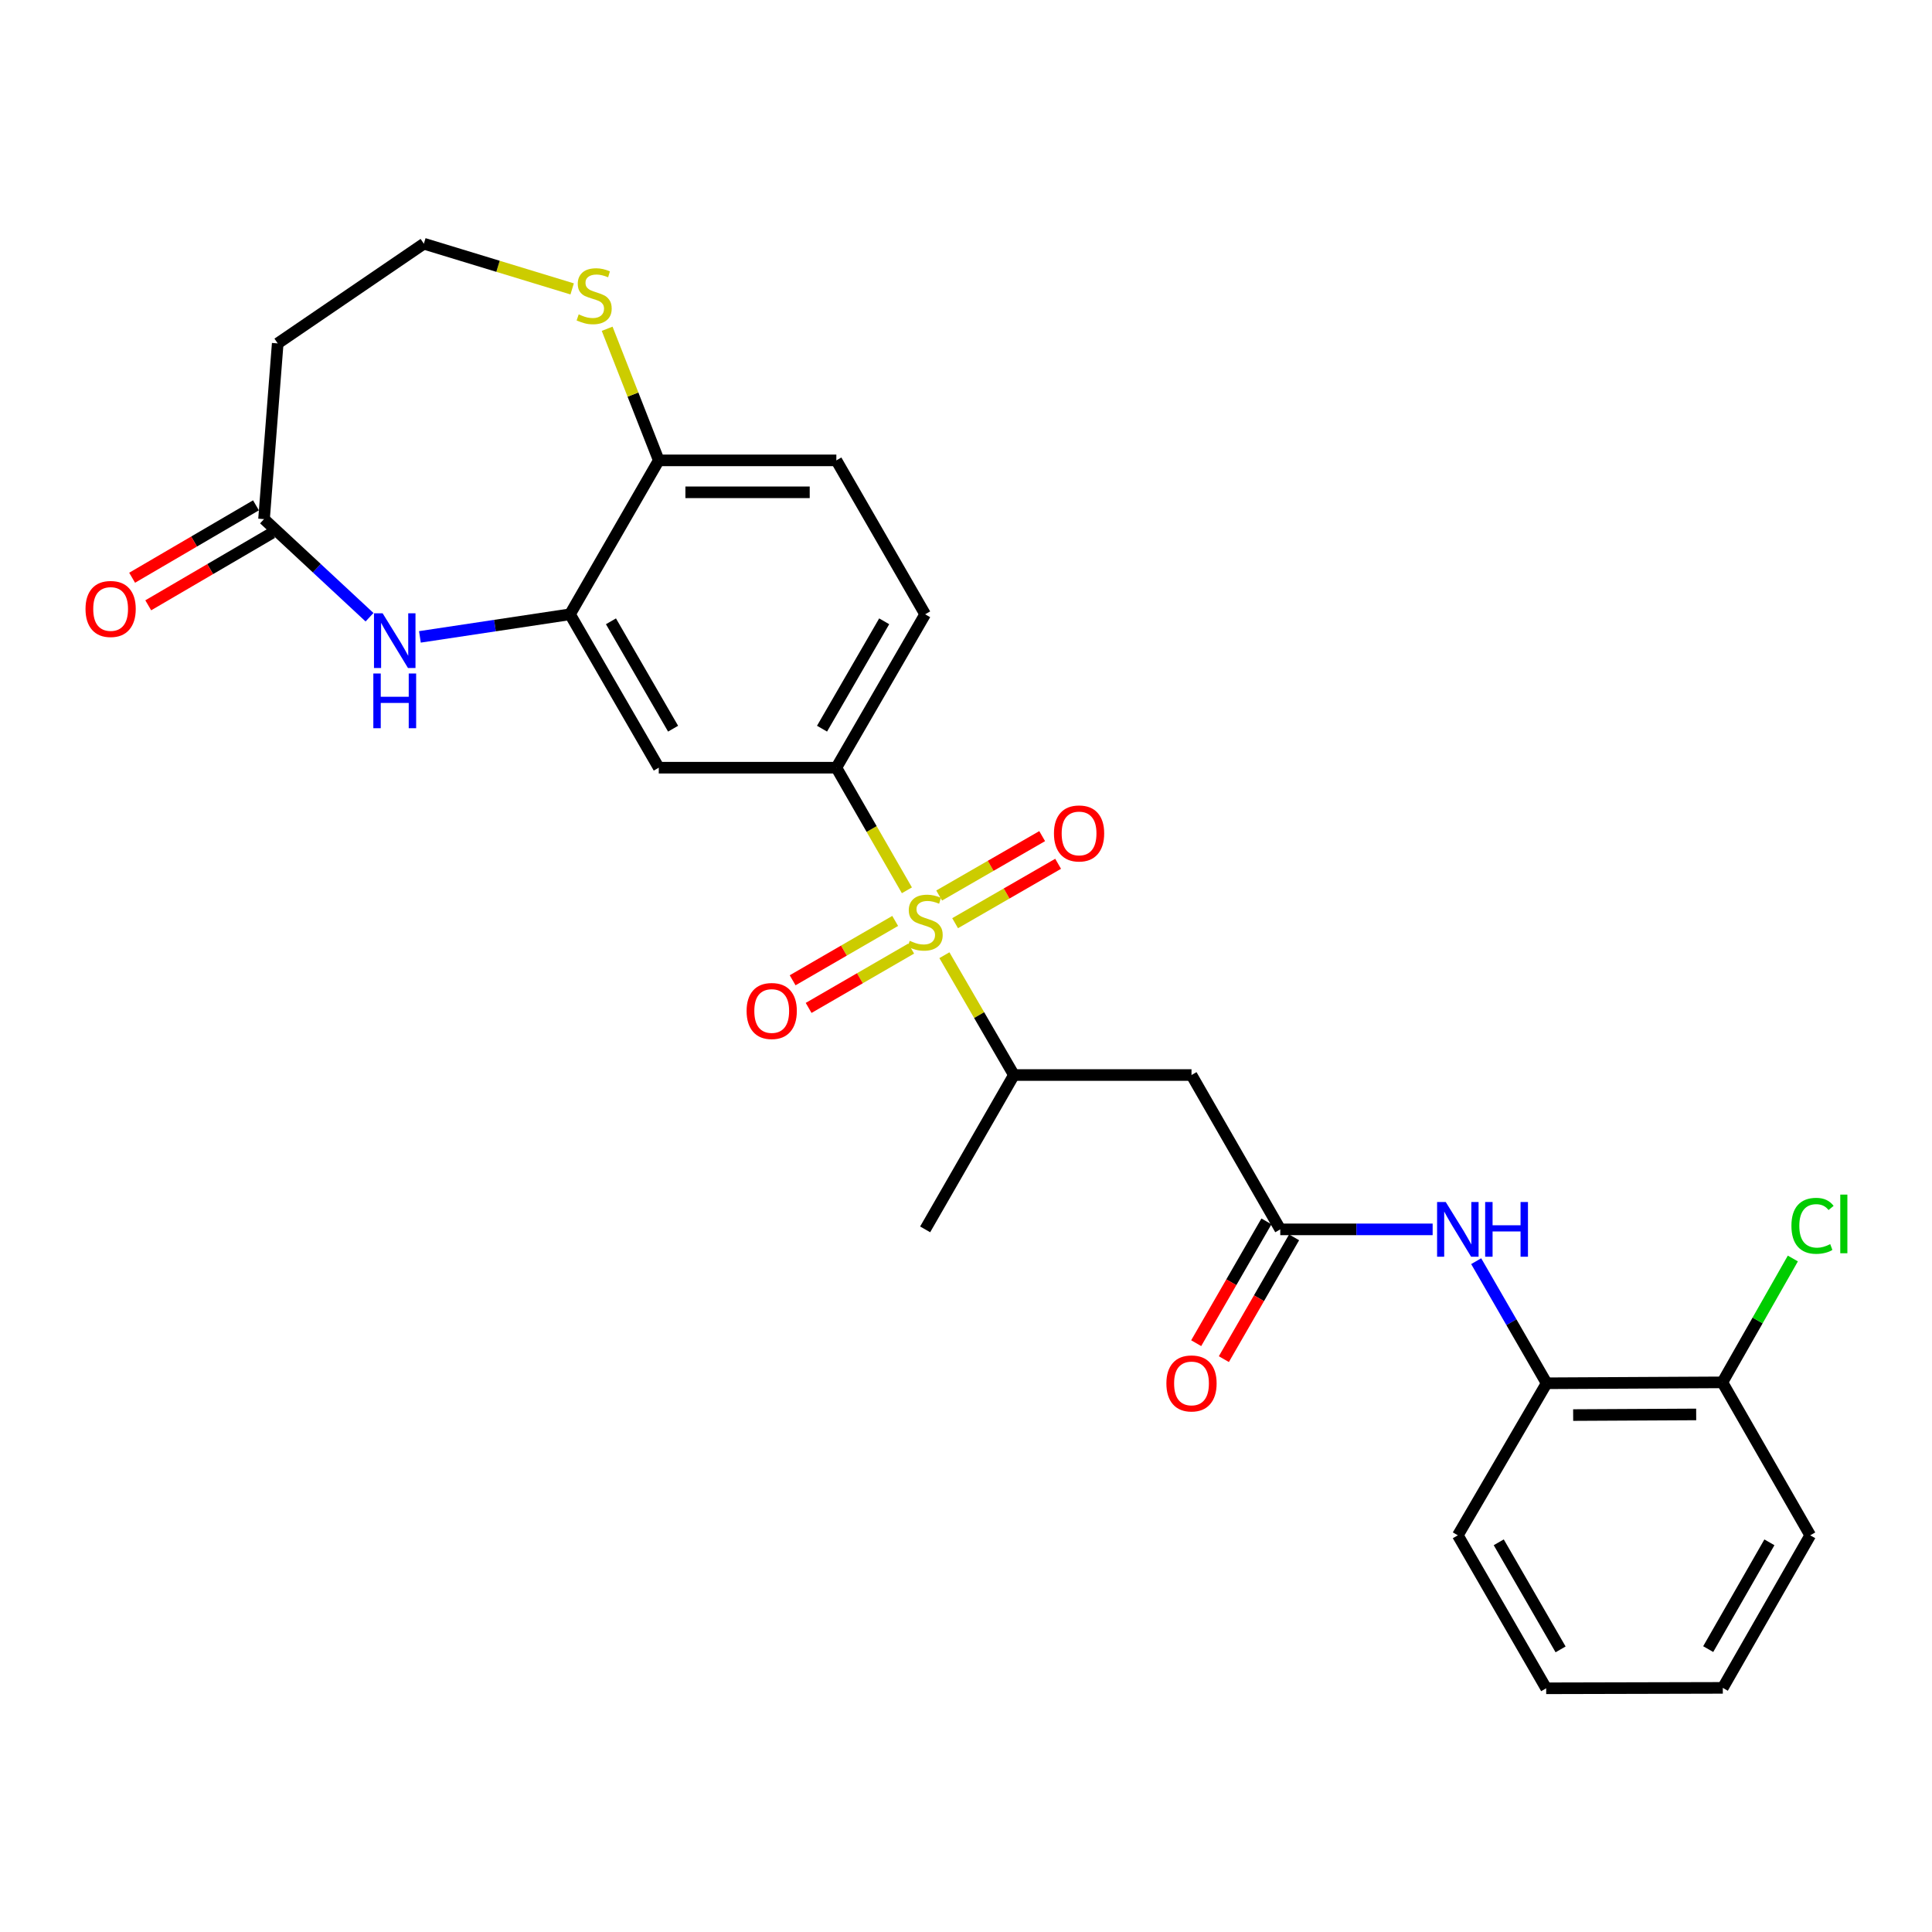 <?xml version='1.0' encoding='iso-8859-1'?>
<svg version='1.1' baseProfile='full'
              xmlns='http://www.w3.org/2000/svg'
                      xmlns:rdkit='http://www.rdkit.org/xml'
                      xmlns:xlink='http://www.w3.org/1999/xlink'
                  xml:space='preserve'
width='1000px' height='1000px' viewBox='0 0 1000 1000'>
<!-- END OF HEADER -->
<rect style='opacity:1.0;fill:#FFFFFF;stroke:none' width='1000' height='1000' x='0' y='0'> </rect>
<path class='bond-0' d='M 469.408,460.819 L 451.151,429.088' style='fill:none;fill-rule:evenodd;stroke:#CCCC00;stroke-width:6px;stroke-linecap:butt;stroke-linejoin:miter;stroke-opacity:1' />
<path class='bond-0' d='M 451.151,429.088 L 432.894,397.356' style='fill:none;fill-rule:evenodd;stroke:#000000;stroke-width:6px;stroke-linecap:butt;stroke-linejoin:miter;stroke-opacity:1' />
<path class='bond-3' d='M 488.819,494.412 L 506.811,525.422' style='fill:none;fill-rule:evenodd;stroke:#CCCC00;stroke-width:6px;stroke-linecap:butt;stroke-linejoin:miter;stroke-opacity:1' />
<path class='bond-3' d='M 506.811,525.422 L 524.803,556.433' style='fill:none;fill-rule:evenodd;stroke:#000000;stroke-width:6px;stroke-linecap:butt;stroke-linejoin:miter;stroke-opacity:1' />
<path class='bond-10' d='M 463.343,476.672 L 436.804,492.032' style='fill:none;fill-rule:evenodd;stroke:#CCCC00;stroke-width:6px;stroke-linecap:butt;stroke-linejoin:miter;stroke-opacity:1' />
<path class='bond-10' d='M 436.804,492.032 L 410.264,507.392' style='fill:none;fill-rule:evenodd;stroke:#FF0000;stroke-width:6px;stroke-linecap:butt;stroke-linejoin:miter;stroke-opacity:1' />
<path class='bond-10' d='M 471.624,490.979 L 445.084,506.339' style='fill:none;fill-rule:evenodd;stroke:#CCCC00;stroke-width:6px;stroke-linecap:butt;stroke-linejoin:miter;stroke-opacity:1' />
<path class='bond-10' d='M 445.084,506.339 L 418.544,521.699' style='fill:none;fill-rule:evenodd;stroke:#FF0000;stroke-width:6px;stroke-linecap:butt;stroke-linejoin:miter;stroke-opacity:1' />
<path class='bond-11' d='M 494.365,477.842 L 521.024,462.471' style='fill:none;fill-rule:evenodd;stroke:#CCCC00;stroke-width:6px;stroke-linecap:butt;stroke-linejoin:miter;stroke-opacity:1' />
<path class='bond-11' d='M 521.024,462.471 L 547.682,447.1' style='fill:none;fill-rule:evenodd;stroke:#FF0000;stroke-width:6px;stroke-linecap:butt;stroke-linejoin:miter;stroke-opacity:1' />
<path class='bond-11' d='M 486.108,463.522 L 512.767,448.151' style='fill:none;fill-rule:evenodd;stroke:#CCCC00;stroke-width:6px;stroke-linecap:butt;stroke-linejoin:miter;stroke-opacity:1' />
<path class='bond-11' d='M 512.767,448.151 L 539.425,432.779' style='fill:none;fill-rule:evenodd;stroke:#FF0000;stroke-width:6px;stroke-linecap:butt;stroke-linejoin:miter;stroke-opacity:1' />
<path class='bond-6' d='M 432.894,397.356 L 340.977,397.356' style='fill:none;fill-rule:evenodd;stroke:#000000;stroke-width:6px;stroke-linecap:butt;stroke-linejoin:miter;stroke-opacity:1' />
<path class='bond-15' d='M 432.894,397.356 L 478.858,317.956' style='fill:none;fill-rule:evenodd;stroke:#000000;stroke-width:6px;stroke-linecap:butt;stroke-linejoin:miter;stroke-opacity:1' />
<path class='bond-15' d='M 425.482,377.164 L 457.657,321.584' style='fill:none;fill-rule:evenodd;stroke:#000000;stroke-width:6px;stroke-linecap:butt;stroke-linejoin:miter;stroke-opacity:1' />
<path class='bond-1' d='M 217.35,329.649 L 256.191,323.803' style='fill:none;fill-rule:evenodd;stroke:#0000FF;stroke-width:6px;stroke-linecap:butt;stroke-linejoin:miter;stroke-opacity:1' />
<path class='bond-1' d='M 256.191,323.803 L 295.032,317.956' style='fill:none;fill-rule:evenodd;stroke:#000000;stroke-width:6px;stroke-linecap:butt;stroke-linejoin:miter;stroke-opacity:1' />
<path class='bond-7' d='M 191.267,319.476 L 163.965,294.086' style='fill:none;fill-rule:evenodd;stroke:#0000FF;stroke-width:6px;stroke-linecap:butt;stroke-linejoin:miter;stroke-opacity:1' />
<path class='bond-7' d='M 163.965,294.086 L 136.662,268.695' style='fill:none;fill-rule:evenodd;stroke:#000000;stroke-width:6px;stroke-linecap:butt;stroke-linejoin:miter;stroke-opacity:1' />
<path class='bond-2' d='M 295.032,317.956 L 340.977,397.356' style='fill:none;fill-rule:evenodd;stroke:#000000;stroke-width:6px;stroke-linecap:butt;stroke-linejoin:miter;stroke-opacity:1' />
<path class='bond-2' d='M 316.231,321.587 L 348.392,377.167' style='fill:none;fill-rule:evenodd;stroke:#000000;stroke-width:6px;stroke-linecap:butt;stroke-linejoin:miter;stroke-opacity:1' />
<path class='bond-27' d='M 295.032,317.956 L 340.977,238.289' style='fill:none;fill-rule:evenodd;stroke:#000000;stroke-width:6px;stroke-linecap:butt;stroke-linejoin:miter;stroke-opacity:1' />
<path class='bond-5' d='M 524.803,556.433 L 616.72,556.433' style='fill:none;fill-rule:evenodd;stroke:#000000;stroke-width:6px;stroke-linecap:butt;stroke-linejoin:miter;stroke-opacity:1' />
<path class='bond-22' d='M 524.803,556.433 L 478.858,636.32' style='fill:none;fill-rule:evenodd;stroke:#000000;stroke-width:6px;stroke-linecap:butt;stroke-linejoin:miter;stroke-opacity:1' />
<path class='bond-4' d='M 662.665,636.32 L 616.72,556.433' style='fill:none;fill-rule:evenodd;stroke:#000000;stroke-width:6px;stroke-linecap:butt;stroke-linejoin:miter;stroke-opacity:1' />
<path class='bond-8' d='M 662.665,636.32 L 702.1,636.32' style='fill:none;fill-rule:evenodd;stroke:#000000;stroke-width:6px;stroke-linecap:butt;stroke-linejoin:miter;stroke-opacity:1' />
<path class='bond-8' d='M 702.1,636.32 L 741.536,636.32' style='fill:none;fill-rule:evenodd;stroke:#0000FF;stroke-width:6px;stroke-linecap:butt;stroke-linejoin:miter;stroke-opacity:1' />
<path class='bond-16' d='M 655.506,632.19 L 637.326,663.71' style='fill:none;fill-rule:evenodd;stroke:#000000;stroke-width:6px;stroke-linecap:butt;stroke-linejoin:miter;stroke-opacity:1' />
<path class='bond-16' d='M 637.326,663.71 L 619.146,695.229' style='fill:none;fill-rule:evenodd;stroke:#FF0000;stroke-width:6px;stroke-linecap:butt;stroke-linejoin:miter;stroke-opacity:1' />
<path class='bond-16' d='M 669.825,640.449 L 651.645,671.969' style='fill:none;fill-rule:evenodd;stroke:#000000;stroke-width:6px;stroke-linecap:butt;stroke-linejoin:miter;stroke-opacity:1' />
<path class='bond-16' d='M 651.645,671.969 L 633.465,703.488' style='fill:none;fill-rule:evenodd;stroke:#FF0000;stroke-width:6px;stroke-linecap:butt;stroke-linejoin:miter;stroke-opacity:1' />
<path class='bond-14' d='M 136.662,268.695 L 143.743,177.742' style='fill:none;fill-rule:evenodd;stroke:#000000;stroke-width:6px;stroke-linecap:butt;stroke-linejoin:miter;stroke-opacity:1' />
<path class='bond-18' d='M 132.491,261.56 L 100.44,280.299' style='fill:none;fill-rule:evenodd;stroke:#000000;stroke-width:6px;stroke-linecap:butt;stroke-linejoin:miter;stroke-opacity:1' />
<path class='bond-18' d='M 100.44,280.299 L 68.389,299.038' style='fill:none;fill-rule:evenodd;stroke:#FF0000;stroke-width:6px;stroke-linecap:butt;stroke-linejoin:miter;stroke-opacity:1' />
<path class='bond-18' d='M 140.834,275.83 L 108.783,294.569' style='fill:none;fill-rule:evenodd;stroke:#000000;stroke-width:6px;stroke-linecap:butt;stroke-linejoin:miter;stroke-opacity:1' />
<path class='bond-18' d='M 108.783,294.569 L 76.733,313.308' style='fill:none;fill-rule:evenodd;stroke:#FF0000;stroke-width:6px;stroke-linecap:butt;stroke-linejoin:miter;stroke-opacity:1' />
<path class='bond-12' d='M 764.071,652.779 L 782.304,684.378' style='fill:none;fill-rule:evenodd;stroke:#0000FF;stroke-width:6px;stroke-linecap:butt;stroke-linejoin:miter;stroke-opacity:1' />
<path class='bond-12' d='M 782.304,684.378 L 800.537,715.977' style='fill:none;fill-rule:evenodd;stroke:#000000;stroke-width:6px;stroke-linecap:butt;stroke-linejoin:miter;stroke-opacity:1' />
<path class='bond-9' d='M 340.977,238.289 L 432.894,238.289' style='fill:none;fill-rule:evenodd;stroke:#000000;stroke-width:6px;stroke-linecap:butt;stroke-linejoin:miter;stroke-opacity:1' />
<path class='bond-9' d='M 354.764,254.819 L 419.106,254.819' style='fill:none;fill-rule:evenodd;stroke:#000000;stroke-width:6px;stroke-linecap:butt;stroke-linejoin:miter;stroke-opacity:1' />
<path class='bond-13' d='M 340.977,238.289 L 327.62,204.23' style='fill:none;fill-rule:evenodd;stroke:#000000;stroke-width:6px;stroke-linecap:butt;stroke-linejoin:miter;stroke-opacity:1' />
<path class='bond-13' d='M 327.62,204.23 L 314.264,170.172' style='fill:none;fill-rule:evenodd;stroke:#CCCC00;stroke-width:6px;stroke-linecap:butt;stroke-linejoin:miter;stroke-opacity:1' />
<path class='bond-17' d='M 800.537,715.977 L 891.499,715.509' style='fill:none;fill-rule:evenodd;stroke:#000000;stroke-width:6px;stroke-linecap:butt;stroke-linejoin:miter;stroke-opacity:1' />
<path class='bond-17' d='M 814.266,732.437 L 877.94,732.109' style='fill:none;fill-rule:evenodd;stroke:#000000;stroke-width:6px;stroke-linecap:butt;stroke-linejoin:miter;stroke-opacity:1' />
<path class='bond-23' d='M 800.537,715.977 L 754.574,794.68' style='fill:none;fill-rule:evenodd;stroke:#000000;stroke-width:6px;stroke-linecap:butt;stroke-linejoin:miter;stroke-opacity:1' />
<path class='bond-20' d='M 296.147,149.533 L 257.767,137.836' style='fill:none;fill-rule:evenodd;stroke:#CCCC00;stroke-width:6px;stroke-linecap:butt;stroke-linejoin:miter;stroke-opacity:1' />
<path class='bond-20' d='M 257.767,137.836 L 219.387,126.14' style='fill:none;fill-rule:evenodd;stroke:#000000;stroke-width:6px;stroke-linecap:butt;stroke-linejoin:miter;stroke-opacity:1' />
<path class='bond-28' d='M 143.743,177.742 L 219.387,126.14' style='fill:none;fill-rule:evenodd;stroke:#000000;stroke-width:6px;stroke-linecap:butt;stroke-linejoin:miter;stroke-opacity:1' />
<path class='bond-19' d='M 478.858,317.956 L 432.894,238.289' style='fill:none;fill-rule:evenodd;stroke:#000000;stroke-width:6px;stroke-linecap:butt;stroke-linejoin:miter;stroke-opacity:1' />
<path class='bond-21' d='M 891.499,715.509 L 909.738,683.454' style='fill:none;fill-rule:evenodd;stroke:#000000;stroke-width:6px;stroke-linecap:butt;stroke-linejoin:miter;stroke-opacity:1' />
<path class='bond-21' d='M 909.738,683.454 L 927.977,651.399' style='fill:none;fill-rule:evenodd;stroke:#00CC00;stroke-width:6px;stroke-linecap:butt;stroke-linejoin:miter;stroke-opacity:1' />
<path class='bond-24' d='M 891.499,715.509 L 936.967,794.68' style='fill:none;fill-rule:evenodd;stroke:#000000;stroke-width:6px;stroke-linecap:butt;stroke-linejoin:miter;stroke-opacity:1' />
<path class='bond-25' d='M 754.574,794.68 L 800.298,873.86' style='fill:none;fill-rule:evenodd;stroke:#000000;stroke-width:6px;stroke-linecap:butt;stroke-linejoin:miter;stroke-opacity:1' />
<path class='bond-25' d='M 775.747,798.29 L 807.754,853.717' style='fill:none;fill-rule:evenodd;stroke:#000000;stroke-width:6px;stroke-linecap:butt;stroke-linejoin:miter;stroke-opacity:1' />
<path class='bond-29' d='M 936.967,794.68 L 891.72,873.64' style='fill:none;fill-rule:evenodd;stroke:#000000;stroke-width:6px;stroke-linecap:butt;stroke-linejoin:miter;stroke-opacity:1' />
<path class='bond-29' d='M 915.838,798.305 L 884.165,853.577' style='fill:none;fill-rule:evenodd;stroke:#000000;stroke-width:6px;stroke-linecap:butt;stroke-linejoin:miter;stroke-opacity:1' />
<path class='bond-26' d='M 800.298,873.86 L 891.72,873.64' style='fill:none;fill-rule:evenodd;stroke:#000000;stroke-width:6px;stroke-linecap:butt;stroke-linejoin:miter;stroke-opacity:1' />
<path  class='atom-0' d='M 470.858 486.963
Q 471.178 487.083, 472.498 487.643
Q 473.818 488.203, 475.258 488.563
Q 476.738 488.883, 478.178 488.883
Q 480.858 488.883, 482.418 487.603
Q 483.978 486.283, 483.978 484.003
Q 483.978 482.443, 483.178 481.483
Q 482.418 480.523, 481.218 480.003
Q 480.018 479.483, 478.018 478.883
Q 475.498 478.123, 473.978 477.403
Q 472.498 476.683, 471.418 475.163
Q 470.378 473.643, 470.378 471.083
Q 470.378 467.523, 472.778 465.323
Q 475.218 463.123, 480.018 463.123
Q 483.298 463.123, 487.018 464.683
L 486.098 467.763
Q 482.698 466.363, 480.138 466.363
Q 477.378 466.363, 475.858 467.523
Q 474.338 468.643, 474.378 470.603
Q 474.378 472.123, 475.138 473.043
Q 475.938 473.963, 477.058 474.483
Q 478.218 475.003, 480.138 475.603
Q 482.698 476.403, 484.218 477.203
Q 485.738 478.003, 486.818 479.643
Q 487.938 481.243, 487.938 484.003
Q 487.938 487.923, 485.298 490.043
Q 482.698 492.123, 478.338 492.123
Q 475.818 492.123, 473.898 491.563
Q 472.018 491.043, 469.778 490.123
L 470.858 486.963
' fill='#CCCC00'/>
<path  class='atom-2' d='M 198.057 317.451
L 207.337 332.451
Q 208.257 333.931, 209.737 336.611
Q 211.217 339.291, 211.297 339.451
L 211.297 317.451
L 215.057 317.451
L 215.057 345.771
L 211.177 345.771
L 201.217 329.371
Q 200.057 327.451, 198.817 325.251
Q 197.617 323.051, 197.257 322.371
L 197.257 345.771
L 193.577 345.771
L 193.577 317.451
L 198.057 317.451
' fill='#0000FF'/>
<path  class='atom-2' d='M 193.237 348.603
L 197.077 348.603
L 197.077 360.643
L 211.557 360.643
L 211.557 348.603
L 215.397 348.603
L 215.397 376.923
L 211.557 376.923
L 211.557 363.843
L 197.077 363.843
L 197.077 376.923
L 193.237 376.923
L 193.237 348.603
' fill='#0000FF'/>
<path  class='atom-9' d='M 748.314 622.16
L 757.594 637.16
Q 758.514 638.64, 759.994 641.32
Q 761.474 644, 761.554 644.16
L 761.554 622.16
L 765.314 622.16
L 765.314 650.48
L 761.434 650.48
L 751.474 634.08
Q 750.314 632.16, 749.074 629.96
Q 747.874 627.76, 747.514 627.08
L 747.514 650.48
L 743.834 650.48
L 743.834 622.16
L 748.314 622.16
' fill='#0000FF'/>
<path  class='atom-9' d='M 768.714 622.16
L 772.554 622.16
L 772.554 634.2
L 787.034 634.2
L 787.034 622.16
L 790.874 622.16
L 790.874 650.48
L 787.034 650.48
L 787.034 637.4
L 772.554 637.4
L 772.554 650.48
L 768.714 650.48
L 768.714 622.16
' fill='#0000FF'/>
<path  class='atom-11' d='M 386.439 523.287
Q 386.439 516.487, 389.799 512.687
Q 393.159 508.887, 399.439 508.887
Q 405.719 508.887, 409.079 512.687
Q 412.439 516.487, 412.439 523.287
Q 412.439 530.167, 409.039 534.087
Q 405.639 537.967, 399.439 537.967
Q 393.199 537.967, 389.799 534.087
Q 386.439 530.207, 386.439 523.287
M 399.439 534.767
Q 403.759 534.767, 406.079 531.887
Q 408.439 528.967, 408.439 523.287
Q 408.439 517.727, 406.079 514.927
Q 403.759 512.087, 399.439 512.087
Q 395.119 512.087, 392.759 514.887
Q 390.439 517.687, 390.439 523.287
Q 390.439 529.007, 392.759 531.887
Q 395.119 534.767, 399.439 534.767
' fill='#FF0000'/>
<path  class='atom-12' d='M 545.524 431.387
Q 545.524 424.587, 548.884 420.787
Q 552.244 416.987, 558.524 416.987
Q 564.804 416.987, 568.164 420.787
Q 571.524 424.587, 571.524 431.387
Q 571.524 438.267, 568.124 442.187
Q 564.724 446.067, 558.524 446.067
Q 552.284 446.067, 548.884 442.187
Q 545.524 438.307, 545.524 431.387
M 558.524 442.867
Q 562.844 442.867, 565.164 439.987
Q 567.524 437.067, 567.524 431.387
Q 567.524 425.827, 565.164 423.027
Q 562.844 420.187, 558.524 420.187
Q 554.204 420.187, 551.844 422.987
Q 549.524 425.787, 549.524 431.387
Q 549.524 437.107, 551.844 439.987
Q 554.204 442.867, 558.524 442.867
' fill='#FF0000'/>
<path  class='atom-14' d='M 299.53 162.722
Q 299.85 162.842, 301.17 163.402
Q 302.49 163.962, 303.93 164.322
Q 305.41 164.642, 306.85 164.642
Q 309.53 164.642, 311.09 163.362
Q 312.65 162.042, 312.65 159.762
Q 312.65 158.202, 311.85 157.242
Q 311.09 156.282, 309.89 155.762
Q 308.69 155.242, 306.69 154.642
Q 304.17 153.882, 302.65 153.162
Q 301.17 152.442, 300.09 150.922
Q 299.05 149.402, 299.05 146.842
Q 299.05 143.282, 301.45 141.082
Q 303.89 138.882, 308.69 138.882
Q 311.97 138.882, 315.69 140.442
L 314.77 143.522
Q 311.37 142.122, 308.81 142.122
Q 306.05 142.122, 304.53 143.282
Q 303.01 144.402, 303.05 146.362
Q 303.05 147.882, 303.81 148.802
Q 304.61 149.722, 305.73 150.242
Q 306.89 150.762, 308.81 151.362
Q 311.37 152.162, 312.89 152.962
Q 314.41 153.762, 315.49 155.402
Q 316.61 157.002, 316.61 159.762
Q 316.61 163.682, 313.97 165.802
Q 311.37 167.882, 307.01 167.882
Q 304.49 167.882, 302.57 167.322
Q 300.69 166.802, 298.45 165.882
L 299.53 162.722
' fill='#CCCC00'/>
<path  class='atom-17' d='M 603.72 716.057
Q 603.72 709.257, 607.08 705.457
Q 610.44 701.657, 616.72 701.657
Q 623 701.657, 626.36 705.457
Q 629.72 709.257, 629.72 716.057
Q 629.72 722.937, 626.32 726.857
Q 622.92 730.737, 616.72 730.737
Q 610.48 730.737, 607.08 726.857
Q 603.72 722.977, 603.72 716.057
M 616.72 727.537
Q 621.04 727.537, 623.36 724.657
Q 625.72 721.737, 625.72 716.057
Q 625.72 710.497, 623.36 707.697
Q 621.04 704.857, 616.72 704.857
Q 612.4 704.857, 610.04 707.657
Q 607.72 710.457, 607.72 716.057
Q 607.72 721.777, 610.04 724.657
Q 612.4 727.537, 616.72 727.537
' fill='#FF0000'/>
<path  class='atom-19' d='M 44.262 315.198
Q 44.262 308.398, 47.622 304.598
Q 50.982 300.798, 57.262 300.798
Q 63.542 300.798, 66.902 304.598
Q 70.262 308.398, 70.262 315.198
Q 70.262 322.078, 66.862 325.998
Q 63.462 329.878, 57.262 329.878
Q 51.022 329.878, 47.622 325.998
Q 44.262 322.118, 44.262 315.198
M 57.262 326.678
Q 61.582 326.678, 63.902 323.798
Q 66.262 320.878, 66.262 315.198
Q 66.262 309.638, 63.902 306.838
Q 61.582 303.998, 57.262 303.998
Q 52.942 303.998, 50.582 306.798
Q 48.262 309.598, 48.262 315.198
Q 48.262 320.918, 50.582 323.798
Q 52.942 326.678, 57.262 326.678
' fill='#FF0000'/>
<path  class='atom-22' d='M 927.241 634.48
Q 927.241 627.44, 930.521 623.76
Q 933.841 620.04, 940.121 620.04
Q 945.961 620.04, 949.081 624.16
L 946.441 626.32
Q 944.161 623.32, 940.121 623.32
Q 935.841 623.32, 933.561 626.2
Q 931.321 629.04, 931.321 634.48
Q 931.321 640.08, 933.641 642.96
Q 936.001 645.84, 940.561 645.84
Q 943.681 645.84, 947.321 643.96
L 948.441 646.96
Q 946.961 647.92, 944.721 648.48
Q 942.481 649.04, 940.001 649.04
Q 933.841 649.04, 930.521 645.28
Q 927.241 641.52, 927.241 634.48
' fill='#00CC00'/>
<path  class='atom-22' d='M 952.521 618.32
L 956.201 618.32
L 956.201 648.68
L 952.521 648.68
L 952.521 618.32
' fill='#00CC00'/>
</svg>
